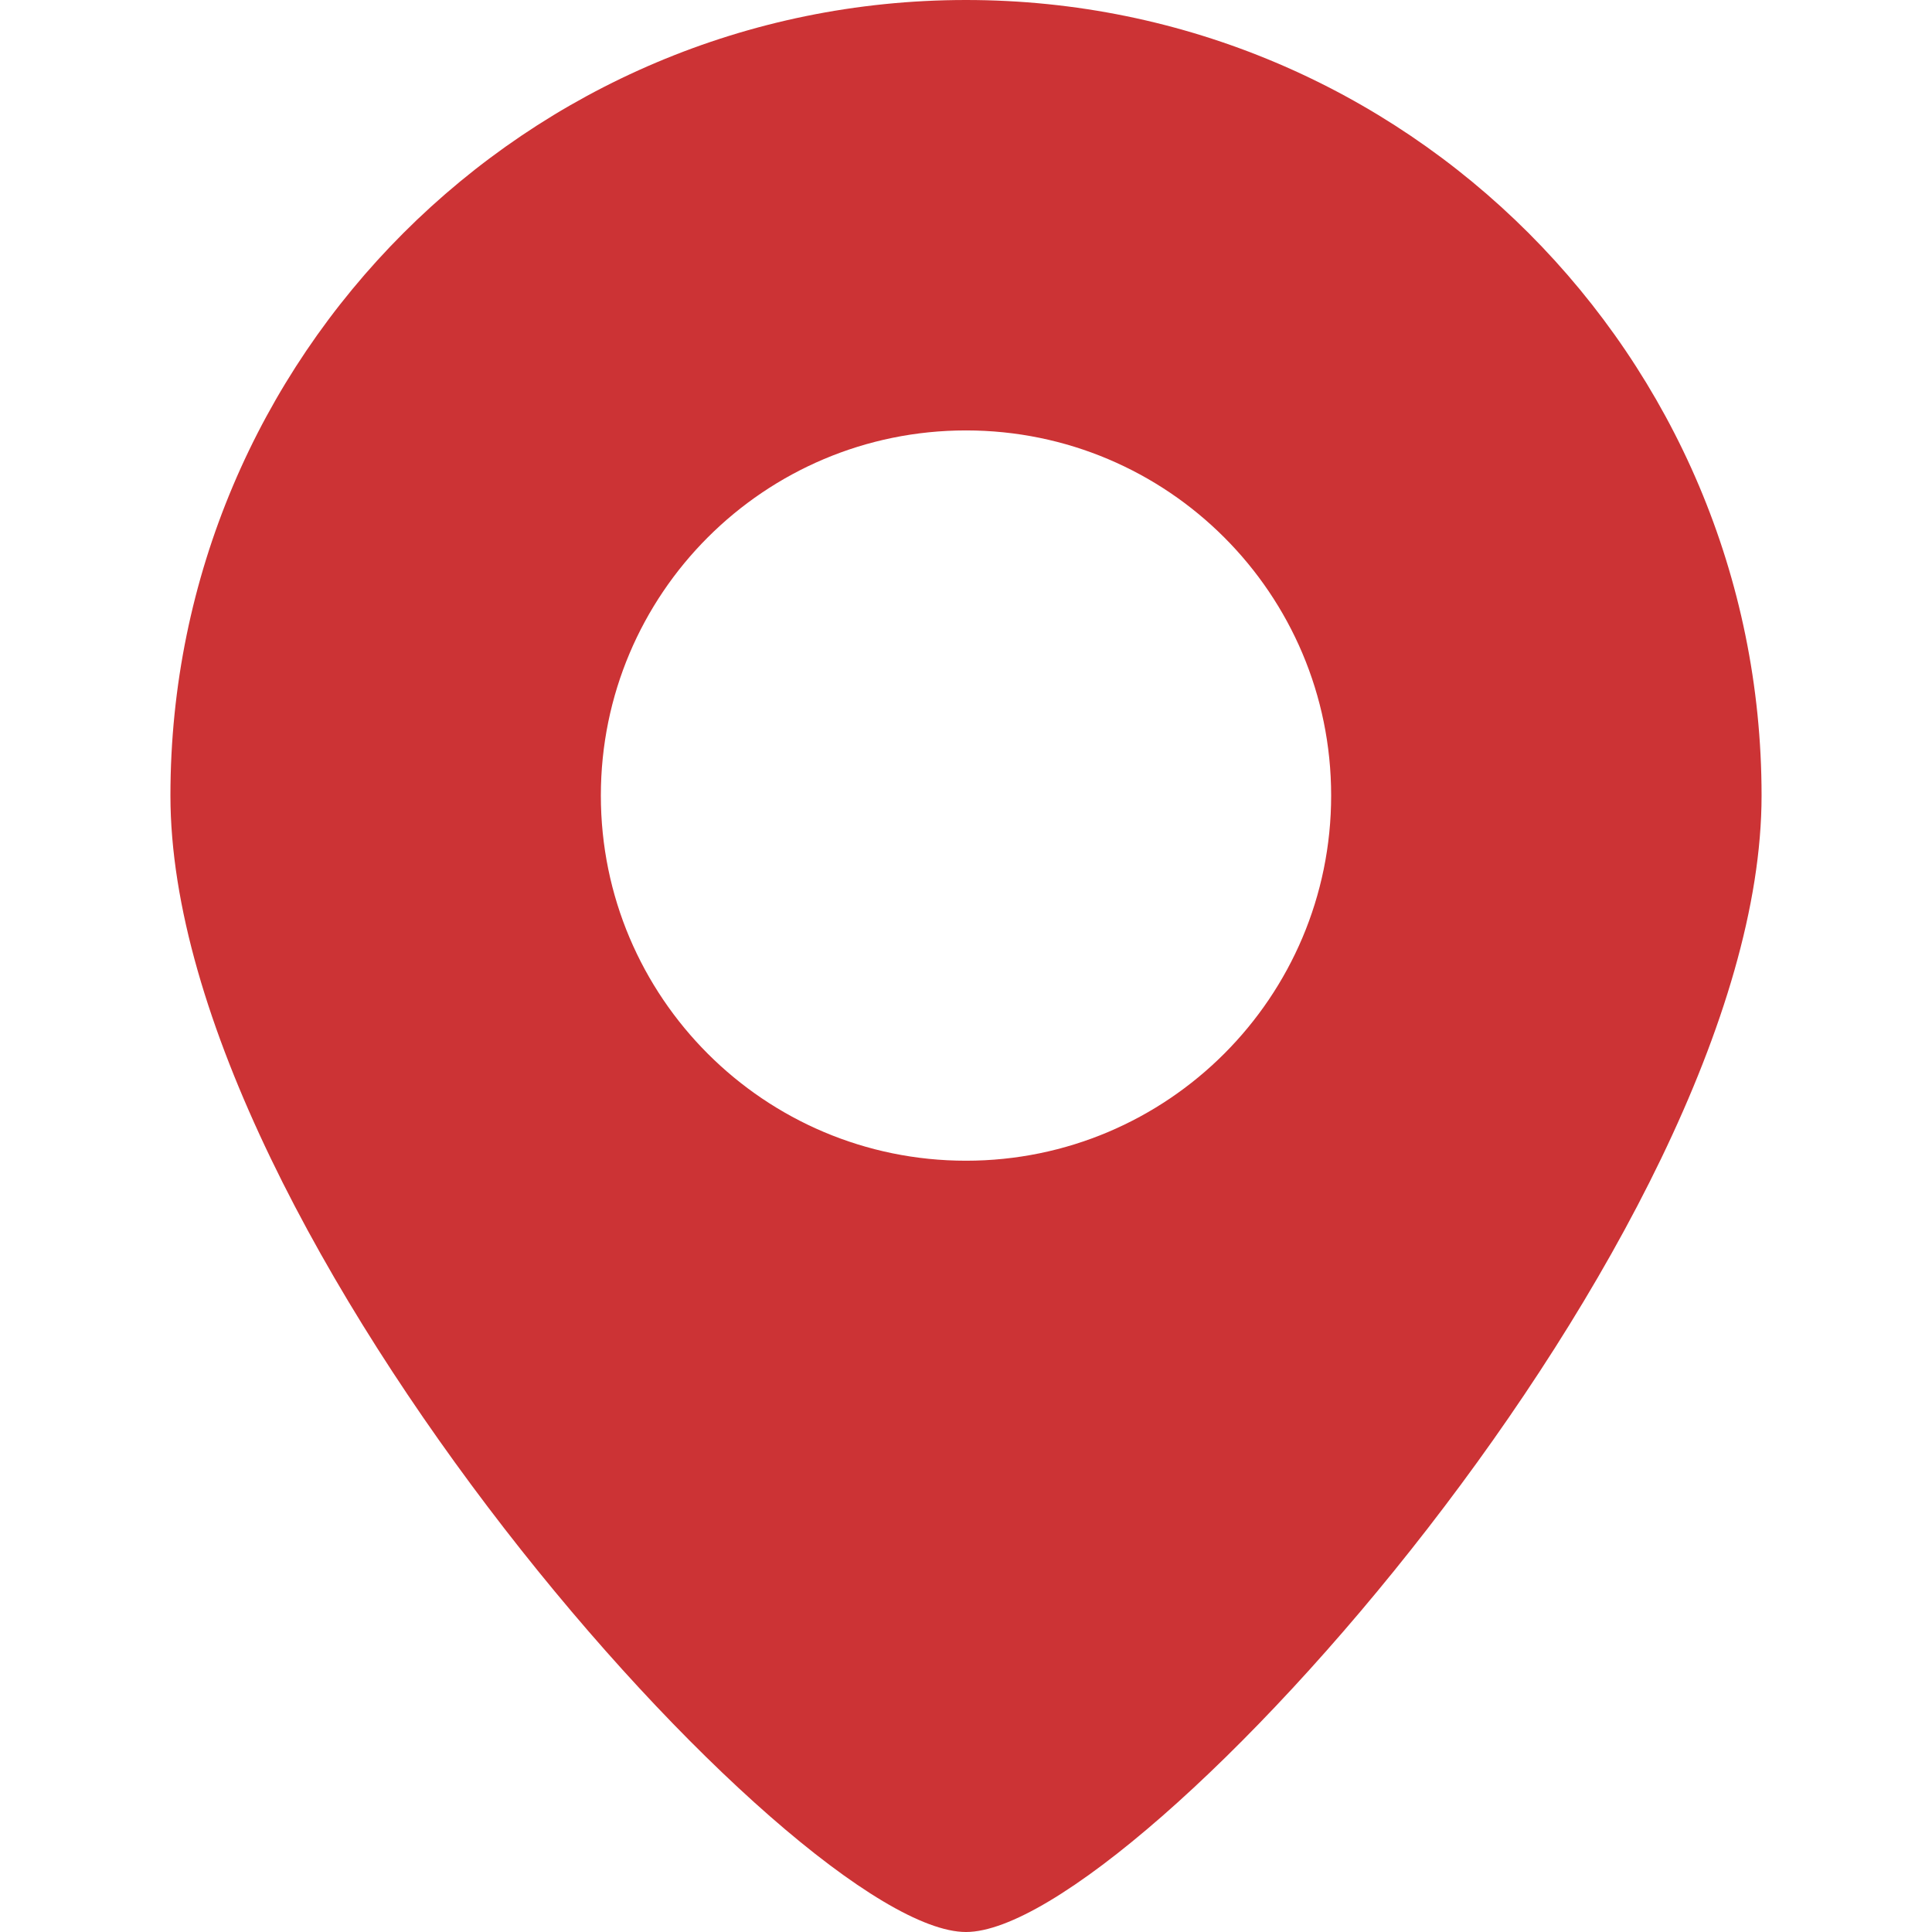 <?xml version="1.0" encoding="UTF-8"?> <svg xmlns="http://www.w3.org/2000/svg" width="14" height="14" viewBox="0 0 14 14" fill="none"><path d="M7 0C10.184 0 12.765 2.581 12.765 5.765C12.765 8.948 8.234 14 7 14C5.766 14 1.235 8.948 1.235 5.765C1.235 2.581 3.816 0 7 0ZM7 8.411C8.461 8.411 9.646 7.226 9.646 5.765C9.646 4.303 8.461 3.119 7 3.119C5.539 3.119 4.354 4.303 4.354 5.765C4.354 7.226 5.539 8.411 7 8.411Z" fill="#CC3335"></path></svg> 